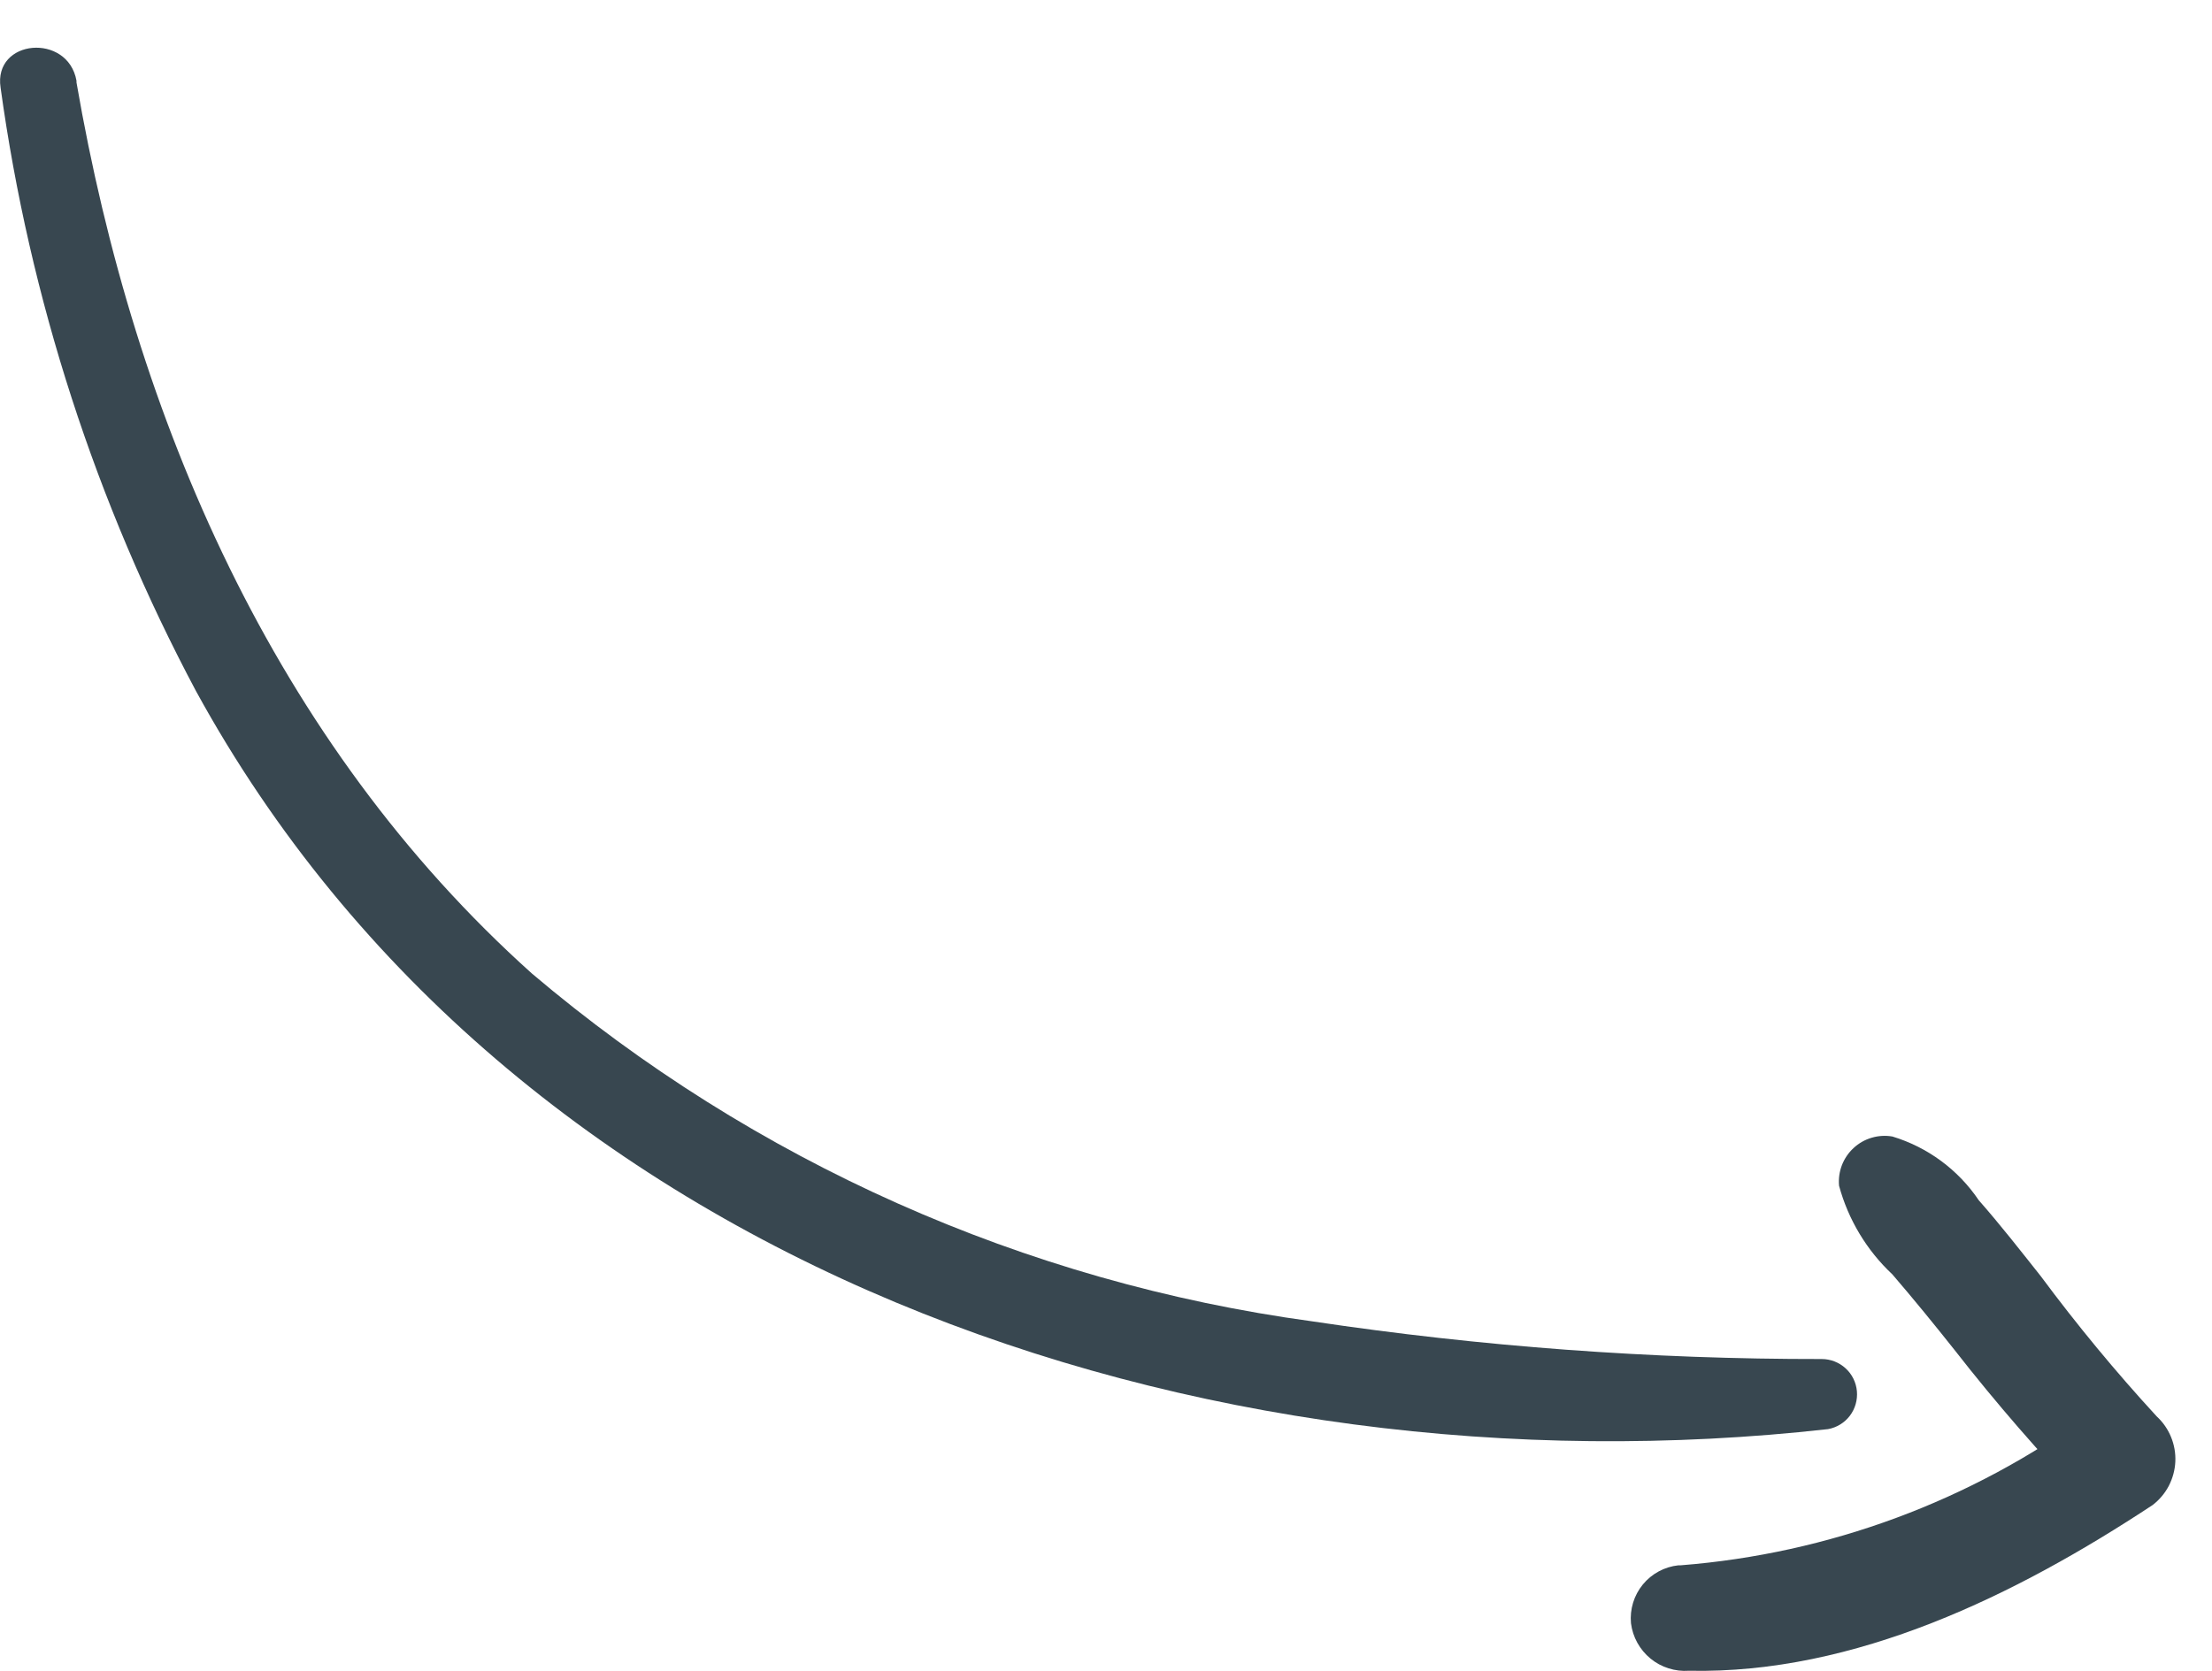 <svg width="45" height="34" viewBox="0 0 45 34" fill="none" xmlns="http://www.w3.org/2000/svg">
<path d="M1.556 1.677C2.736 8.516 5.577 15.108 10.824 19.812C15.332 23.635 20.839 26.09 26.695 26.887C30.126 27.401 33.591 27.658 37.06 27.654C37.239 27.654 37.412 27.721 37.545 27.842C37.678 27.963 37.76 28.129 37.776 28.308C37.792 28.486 37.741 28.665 37.633 28.808C37.524 28.951 37.366 29.048 37.19 29.08C24.455 30.507 10.4 25.779 3.985 14.058C1.949 10.232 0.604 6.077 0.012 1.784C-0.141 0.793 1.38 0.663 1.556 1.642V1.677Z" fill="#384750"/>
<path d="M34.194 31.851C37.205 31.614 40.092 30.544 42.53 28.762L42.448 30.566C41.499 29.579 40.601 28.544 39.759 27.465C39.347 26.946 38.934 26.439 38.498 25.932C37.976 25.443 37.6 24.818 37.413 24.128C37.4 23.986 37.42 23.843 37.471 23.709C37.523 23.576 37.604 23.456 37.709 23.36C37.813 23.263 37.939 23.191 38.076 23.151C38.213 23.11 38.357 23.102 38.498 23.126C39.215 23.343 39.836 23.801 40.255 24.423C40.691 24.918 41.104 25.448 41.516 25.967C42.252 26.959 43.039 27.912 43.875 28.821C44.001 28.937 44.101 29.08 44.166 29.239C44.232 29.399 44.262 29.57 44.254 29.742C44.246 29.914 44.2 30.082 44.121 30.235C44.041 30.387 43.929 30.52 43.792 30.625C41.021 32.453 37.743 34.068 34.359 33.997C34.076 34.017 33.796 33.929 33.577 33.749C33.358 33.569 33.215 33.312 33.18 33.03C33.154 32.746 33.24 32.463 33.421 32.242C33.602 32.021 33.863 31.881 34.147 31.851H34.194Z" fill="#384750"/>
</svg>
